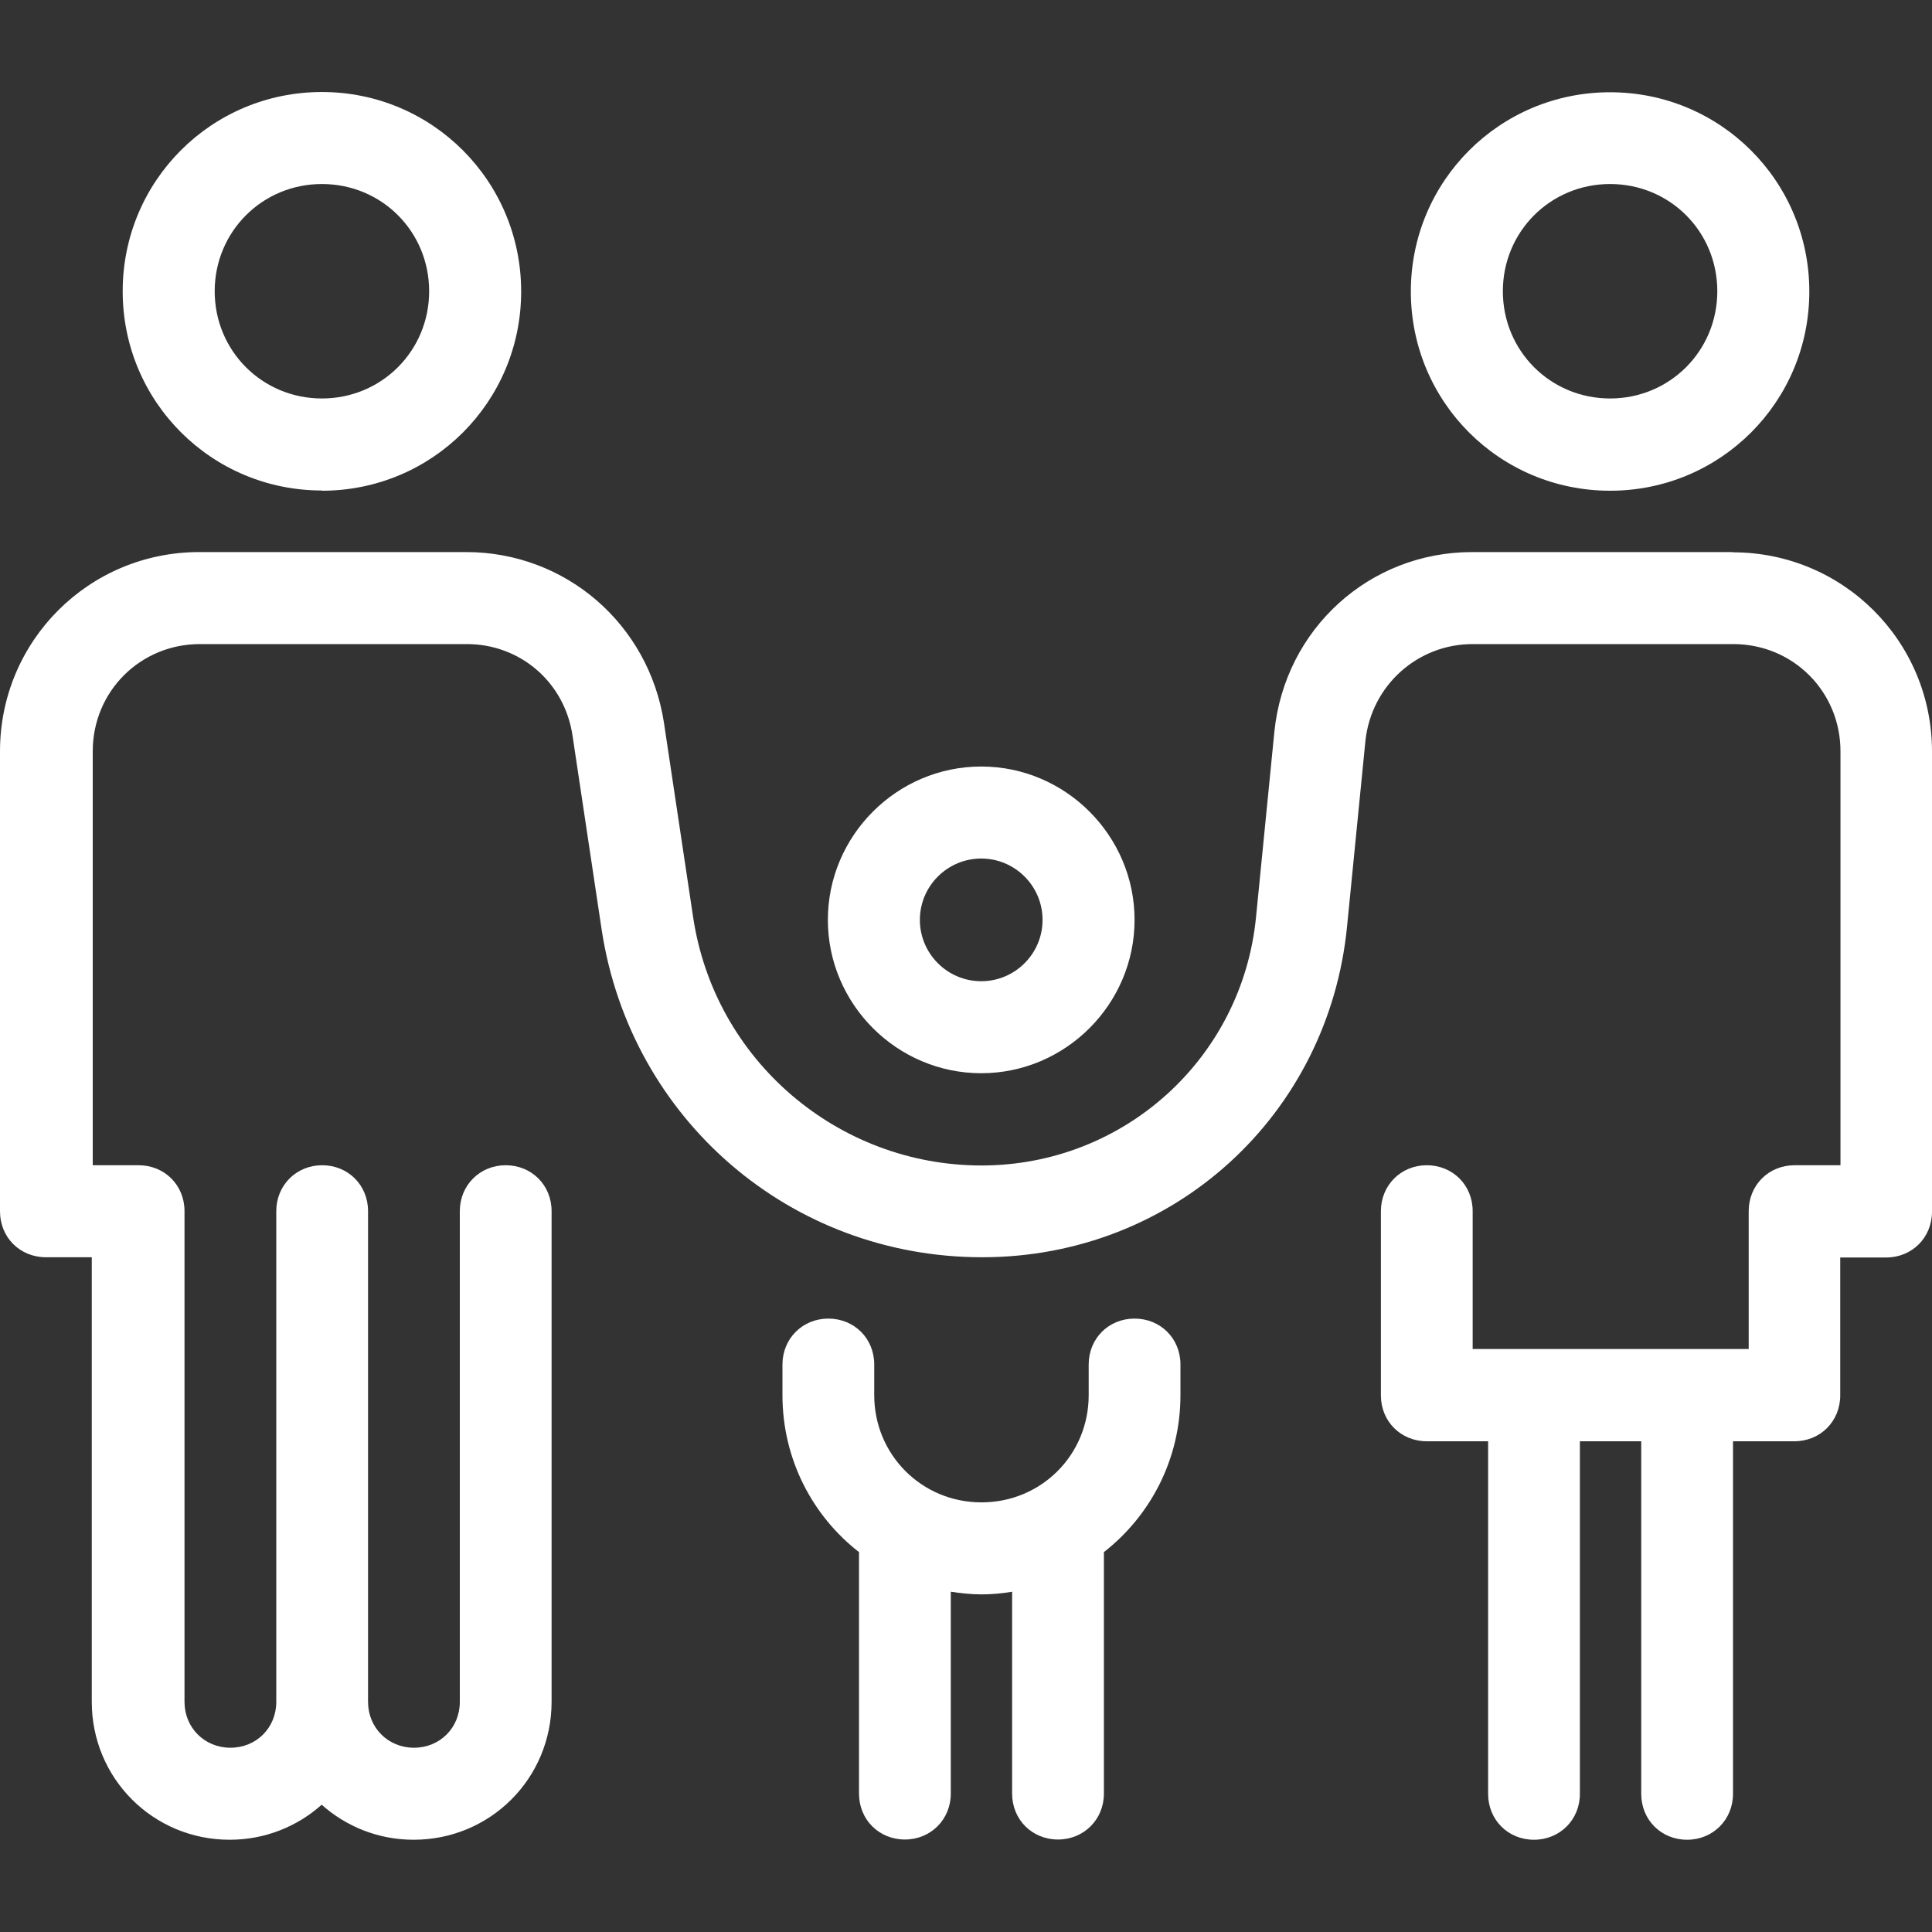<?xml version="1.0" encoding="UTF-8"?><svg id="Ebene_1" xmlns="http://www.w3.org/2000/svg" viewBox="0 0 80 80"><rect x="0" y="0" width="80" height="80" fill="#333333" stroke="none"/><defs><style>.cls-1{fill:#fff;}</style></defs><path class="cls-1" d="m46.98,54.6c-1.08,0-1.9.83-1.9,1.9v1.27c0,2.48-1.97,4.44-4.44,4.44s-4.44-1.97-4.44-4.44v-1.27c0-1.08-.83-1.9-1.9-1.9s-1.9.83-1.9,1.9v1.27c0,2.65,1.24,5,3.17,6.5v10c0,1.08.83,1.9,1.9,1.9s1.9-.83,1.9-1.9v-8.36c.41.06.84.11,1.27.11s.86-.04,1.27-.11v8.36c0,1.08.83,1.9,1.9,1.9s1.9-.83,1.9-1.9v-10c1.93-1.51,3.17-3.85,3.17-6.5v-1.27c0-1.08-.83-1.9-1.9-1.9Z"/><path class="cls-1" d="m13.33,20.32c4.57,0,8.25-3.68,8.25-8.25S17.9,3.81,13.33,3.81,5.08,7.49,5.08,12.06s3.68,8.25,8.25,8.25Zm0-12.7c2.48,0,4.44,1.97,4.44,4.44s-1.97,4.44-4.44,4.44-4.44-1.97-4.44-4.44,1.97-4.44,4.44-4.44Z"/><path class="cls-1" d="m71.75,22.86h-10.79c-4.25,0-7.75,3.17-8.19,7.43l-.76,7.68c-.57,5.84-5.46,10.29-11.37,10.29s-11.05-4.32-11.94-10.29l-1.21-8.06c-.63-4.06-4.06-7.05-8.19-7.05h-11.05c-4.57,0-8.25,3.68-8.25,8.25v19.05c0,1.08.83,1.9,1.9,1.9h1.9v18.41c0,3.17,2.54,5.71,5.71,5.71,1.47,0,2.8-.55,3.81-1.45,1.01.9,2.34,1.45,3.81,1.45,3.17,0,5.71-2.54,5.71-5.71v-20.32c0-1.08-.83-1.9-1.9-1.9s-1.9.83-1.9,1.9v20.32c0,1.08-.83,1.9-1.9,1.9s-1.9-.83-1.9-1.9v-20.32c0-1.08-.83-1.9-1.9-1.9s-1.9.83-1.9,1.9v20.32c0,1.08-.83,1.9-1.9,1.9s-1.9-.83-1.9-1.9v-20.32c0-1.08-.83-1.9-1.9-1.9h-1.9v-17.14c0-2.48,1.97-4.44,4.44-4.44h11.05c2.22,0,4.06,1.59,4.38,3.81l1.21,8.06c1.21,7.81,7.81,13.52,15.75,13.52s14.35-5.9,15.11-13.71l.76-7.68c.25-2.29,2.16-4,4.44-4h10.79c2.48,0,4.44,1.97,4.44,4.44v17.14h-1.9c-1.08,0-1.9.83-1.9,1.9v5.71h-11.43v-5.71c0-1.08-.83-1.9-1.9-1.9s-1.9.83-1.9,1.9v7.43s0,.06,0,.1c0,.03,0,.06,0,.1,0,1.08.83,1.9,1.9,1.9h2.54v14.6c0,1.08.83,1.9,1.9,1.9s1.9-.83,1.9-1.9v-14.6h2.54v14.6c0,1.08.83,1.9,1.9,1.9s1.9-.83,1.9-1.9v-14.6h2.54c1.08,0,1.9-.83,1.9-1.9v-5.71h1.9c1.08,0,1.9-.83,1.9-1.9v-19.05c0-4.57-3.68-8.25-8.25-8.25Z"/><path class="cls-1" d="m66.67,20.32c4.57,0,8.25-3.68,8.25-8.25s-3.68-8.25-8.25-8.25-8.25,3.68-8.25,8.25,3.68,8.25,8.25,8.25Zm0-12.7c2.48,0,4.44,1.97,4.44,4.44s-1.97,4.44-4.44,4.44-4.44-1.97-4.44-4.44,1.97-4.44,4.44-4.44Z"/><path class="cls-1" d="m40.63,44.44c3.49,0,6.35-2.86,6.35-6.35s-2.86-6.35-6.35-6.35-6.35,2.86-6.35,6.35,2.86,6.35,6.35,6.35Zm0-8.89c1.4,0,2.54,1.14,2.54,2.54s-1.14,2.54-2.54,2.54-2.54-1.14-2.54-2.54,1.14-2.54,2.54-2.54Z"/></svg>